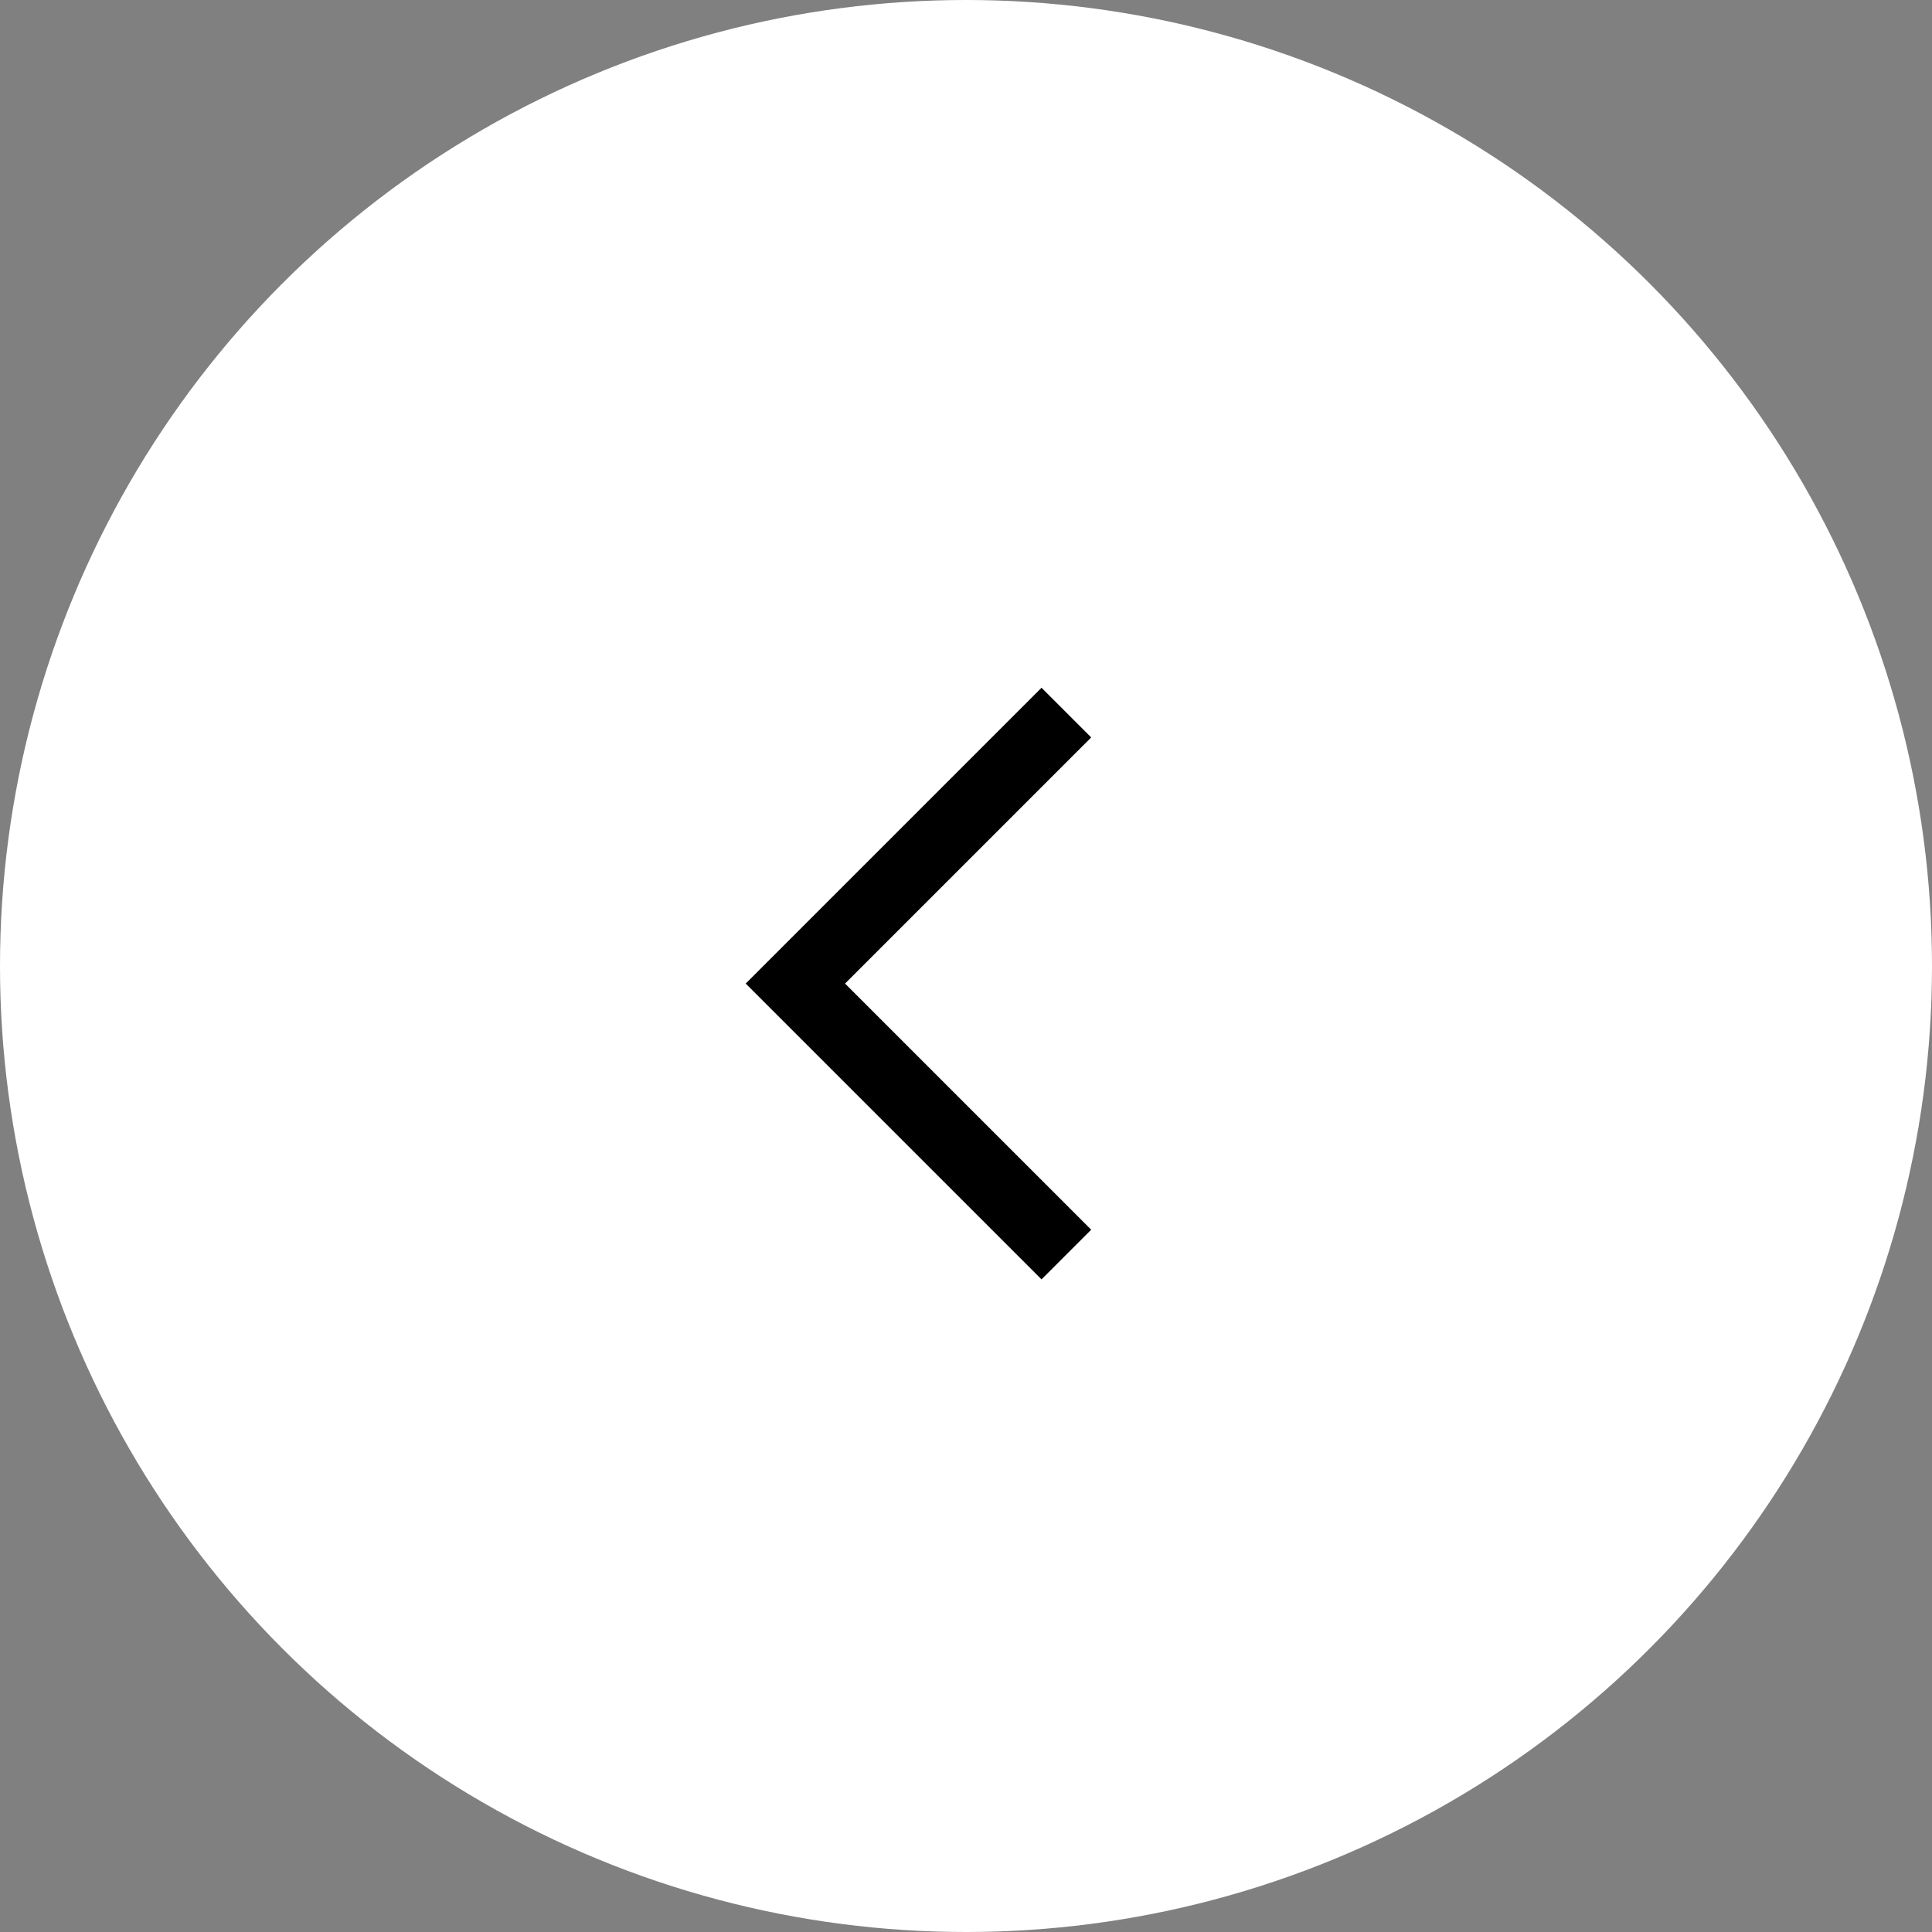 <svg xmlns="http://www.w3.org/2000/svg" width="55" height="55" xmlns:v="https://vecta.io/nano"><rect width="100%" height="100%" fill="#808080" stroke="none"/><circle cx="27.5" cy="27.5" r="27.5" fill="#fff"/><path d="M30.357 20.286L22.643 28l7.714 7.714" fill="none" stroke="#000" stroke-width="2"/></svg>